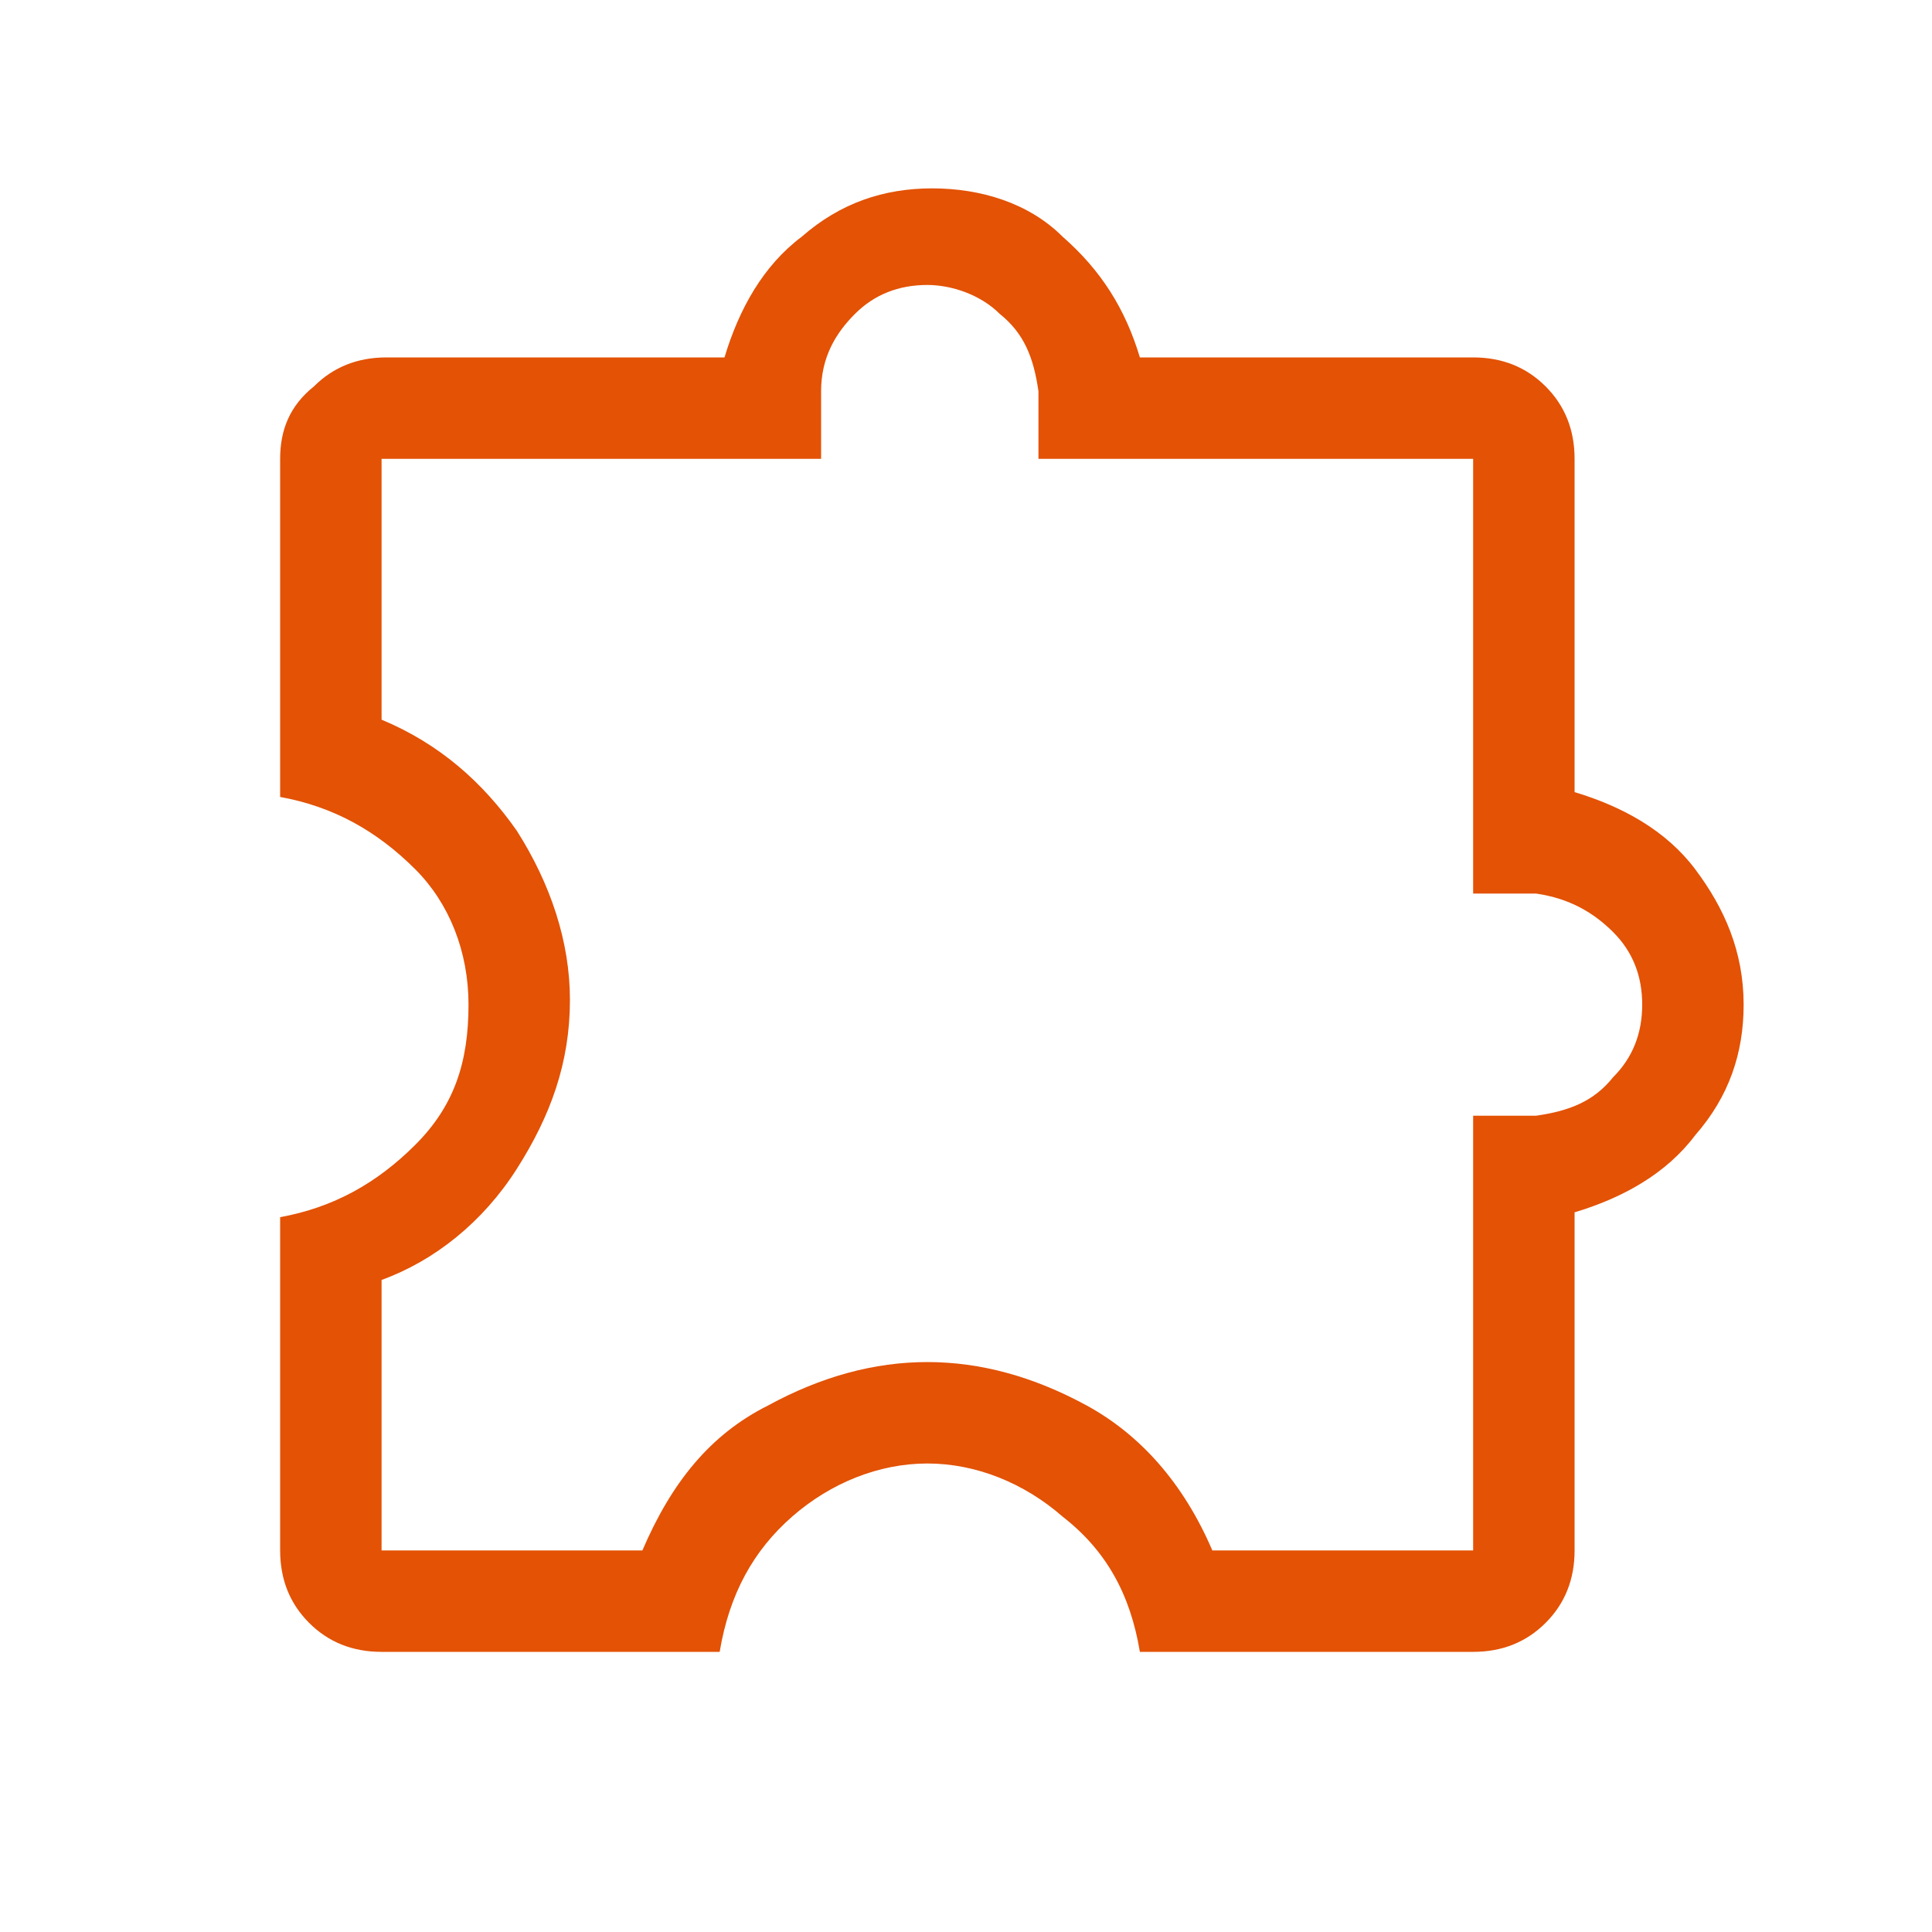 <?xml version="1.0" encoding="UTF-8"?>
<!-- Generator: Adobe Illustrator 27.0.0, SVG Export Plug-In . SVG Version: 6.00 Build 0)  -->
<svg xmlns="http://www.w3.org/2000/svg" xmlns:xlink="http://www.w3.org/1999/xlink" version="1.1" id="Layer_1" x="0px" y="0px" viewBox="0 0 40 40" style="enable-background:new 0 0 40 40;" xml:space="preserve">
<style type="text/css">
	.st0{fill:#E35205;}
</style>
<path class="st0" d="M14.9,34.2H7.9c-0.6,0-1.1-0.2-1.5-0.6c-0.4-0.4-0.6-0.9-0.6-1.5v-6.9c1.1-0.2,2-0.7,2.8-1.5  c0.8-0.8,1.1-1.7,1.1-2.9c0-1.1-0.4-2.1-1.1-2.8c-0.8-0.8-1.7-1.3-2.8-1.5V9.5C5.8,8.9,6,8.4,6.5,8c0.4-0.4,0.9-0.6,1.5-0.6h7  c0.3-1,0.8-1.9,1.6-2.5c0.8-0.7,1.7-1,2.7-1c1,0,2,0.3,2.7,1c0.8,0.7,1.3,1.5,1.6,2.5h6.9c0.6,0,1.1,0.2,1.5,0.6  c0.4,0.4,0.6,0.9,0.6,1.5v6.9c1,0.3,1.9,0.8,2.5,1.6c0.6,0.8,1,1.7,1,2.8c0,1-0.3,1.9-1,2.7c-0.6,0.8-1.5,1.3-2.5,1.6v7  c0,0.6-0.2,1.1-0.6,1.5c-0.4,0.4-0.9,0.6-1.5,0.6h-6.9c-0.2-1.2-0.7-2.1-1.6-2.8c-0.8-0.7-1.8-1.1-2.8-1.1c-1,0-2,0.4-2.8,1.1  C15.6,32.1,15.1,33,14.9,34.2z M7.9,32.1h5.4c0.6-1.4,1.4-2.4,2.6-3c1.1-0.6,2.2-0.9,3.3-0.9s2.2,0.3,3.3,0.9c1.1,0.6,2,1.6,2.6,3  h5.4v-9h1.3c0.7-0.1,1.2-0.3,1.6-0.8c0.4-0.4,0.6-0.9,0.6-1.5c0-0.6-0.2-1.1-0.6-1.5c-0.4-0.4-0.9-0.7-1.6-0.8h-1.3V9.5h-9V8.1  c-0.1-0.7-0.3-1.2-0.8-1.6c-0.4-0.4-1-0.6-1.5-0.6c-0.6,0-1.1,0.2-1.5,0.6C17.3,6.9,17,7.4,17,8.1v1.4H7.9v5.4  c1.2,0.5,2.1,1.3,2.8,2.3c0.7,1.1,1.1,2.3,1.1,3.5c0,1.3-0.4,2.4-1.1,3.5c-0.7,1.1-1.7,1.9-2.8,2.3C7.9,26.7,7.9,32.1,7.9,32.1z"></path>
</svg>
